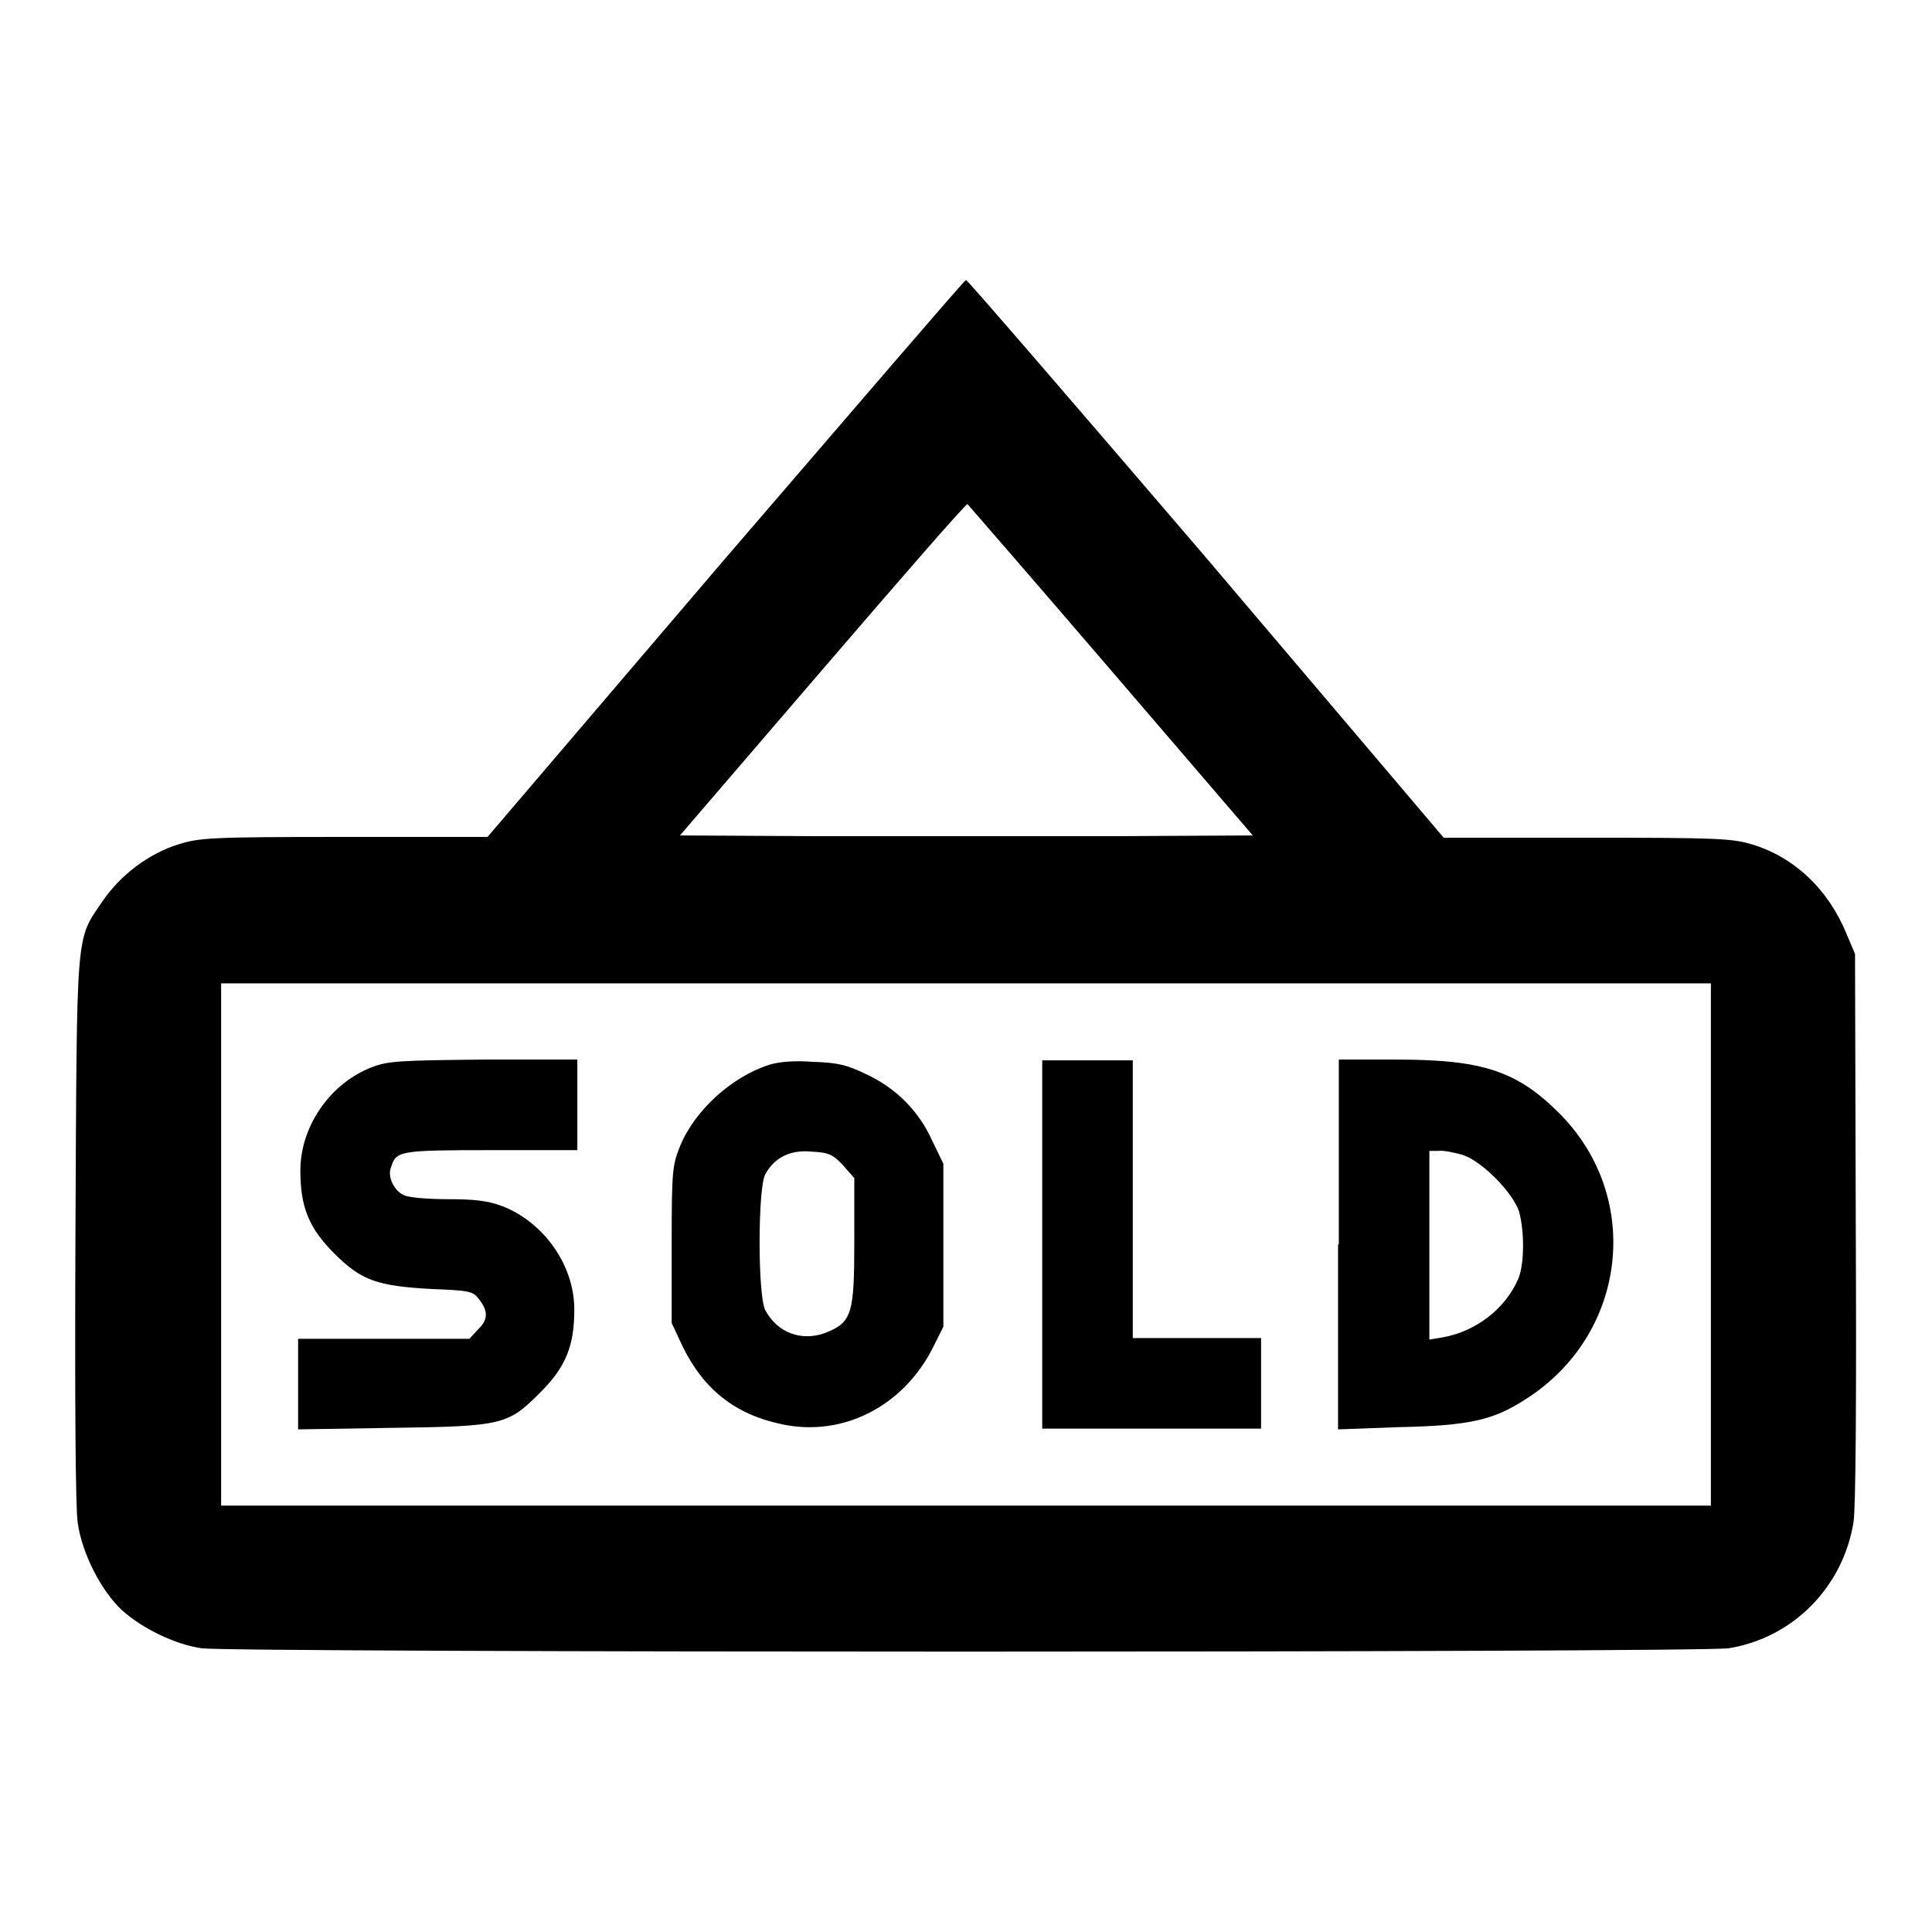 <?xml version="1.0" encoding="utf-8"?>
<!-- Svg Vector Icons : http://www.onlinewebfonts.com/icon -->
<!DOCTYPE svg PUBLIC "-//W3C//DTD SVG 1.1//EN" "http://www.w3.org/Graphics/SVG/1.1/DTD/svg11.dtd">
<svg version="1.1" xmlns="http://www.w3.org/2000/svg" xmlns:xlink="http://www.w3.org/1999/xlink" x="0px" y="0px" viewBox="0 0 256 256" enable-background="new 0 0 256 256" xml:space="preserve">
<g><g><g><path fill="#000000" d="M96.1,74l-31.5,36.9h-19c-17.7,0-19.2,0.1-22,1c-3.9,1.2-7.7,4.1-10,7.5c-3.6,5.3-3.4,3.2-3.6,43.4c-0.1,22.7,0,37.1,0.3,39c0.6,4.2,3.2,9.1,5.9,11.6c2.7,2.4,7,4.5,10.5,5c3.7,0.6,198.7,0.6,202.4,0c8.5-1.4,15.1-8.1,16.5-16.7c0.3-1.8,0.4-16.8,0.3-39.1l-0.1-36.2l-1.1-2.6c-2.4-5.9-6.9-10.2-12.5-11.9c-2.7-0.8-4.4-0.9-21.9-0.9h-19L159.9,74c-17.3-20.2-31.7-36.9-31.9-36.9S113.5,53.8,96.1,74z M147.2,88.8l18.8,21.9l-19,0.1c-10.4,0-27.5,0-37.9,0l-19-0.1l18.9-22c10.4-12.1,19-22,19.2-21.9C128.3,66.9,136.9,76.8,147.2,88.8z M226.7,164.9v34.6H128H29.3v-34.6v-34.6H128h98.7V164.9z"/><path fill="#000000" d="M49.3,141.4c-5.5,2.1-9.5,7.8-9.5,13.7c0,4.8,1.1,7.6,4.5,11c3.6,3.6,5.7,4.3,12.9,4.7c5.1,0.2,5.5,0.3,6.3,1.4c1.2,1.5,1.2,2.7-0.2,4l-1.1,1.2H50.8H39.5v6v6l12.4-0.2c14.8-0.2,15.4-0.4,19.7-4.7c3.4-3.4,4.5-6.2,4.5-11c0-5.9-4.1-11.6-9.6-13.7c-1.9-0.7-3.6-0.9-7.1-0.9c-2.5,0-5.1-0.2-5.8-0.5c-1.3-0.5-2.3-2.4-1.8-3.7c0.7-2.2,1-2.3,13.2-2.3h11.5v-6v-6l-12.3,0C52.9,140.5,51.4,140.6,49.3,141.4z"/><path fill="#000000" d="M101.9,141.1c-5,1.6-9.9,6.1-11.8,10.8c-1,2.5-1.1,3.2-1.1,13v10.4l1.4,3c2.8,5.8,7,9.1,13.1,10.4c8.2,1.8,16.3-2.4,20.2-10.3l1.3-2.6v-10.8v-10.8l-1.5-3.1c-1.8-4-4.9-7-8.8-8.8c-2.5-1.2-3.7-1.5-7-1.6C105.3,140.5,103.1,140.7,101.9,141.1z M111.7,154.4l1.5,1.7v8.3c0,9.7-0.3,10.8-3.8,12.2c-3.2,1.2-6.4,0-8-3c-1-1.9-1-16.1,0-18c1.2-2.2,3.3-3.3,6.2-3C109.8,152.7,110.4,153,111.7,154.4z"/><path fill="#000000" d="M138.1,164.9v24.4h14.5h14.5v-6v-6h-8.5h-8.5v-18.4v-18.4h-6h-6V164.9z"/><path fill="#000000" d="M177.3,164.9v24.5l8.2-0.3c9.1-0.2,12.3-0.9,16.5-3.6c13.6-8.5,15.8-26.8,4.6-38c-5.6-5.6-10.2-7.1-21.5-7.1h-7.7V164.9z M193.7,153c2.5,0.7,6.8,5,7.6,7.6c0.7,2.6,0.7,6.8-0.1,8.8c-1.7,4-5.6,7-10,7.8l-1.8,0.3v-12.5v-12.5h1.2C191.2,152.4,192.6,152.7,193.7,153z"/></g></g></g>
</svg>